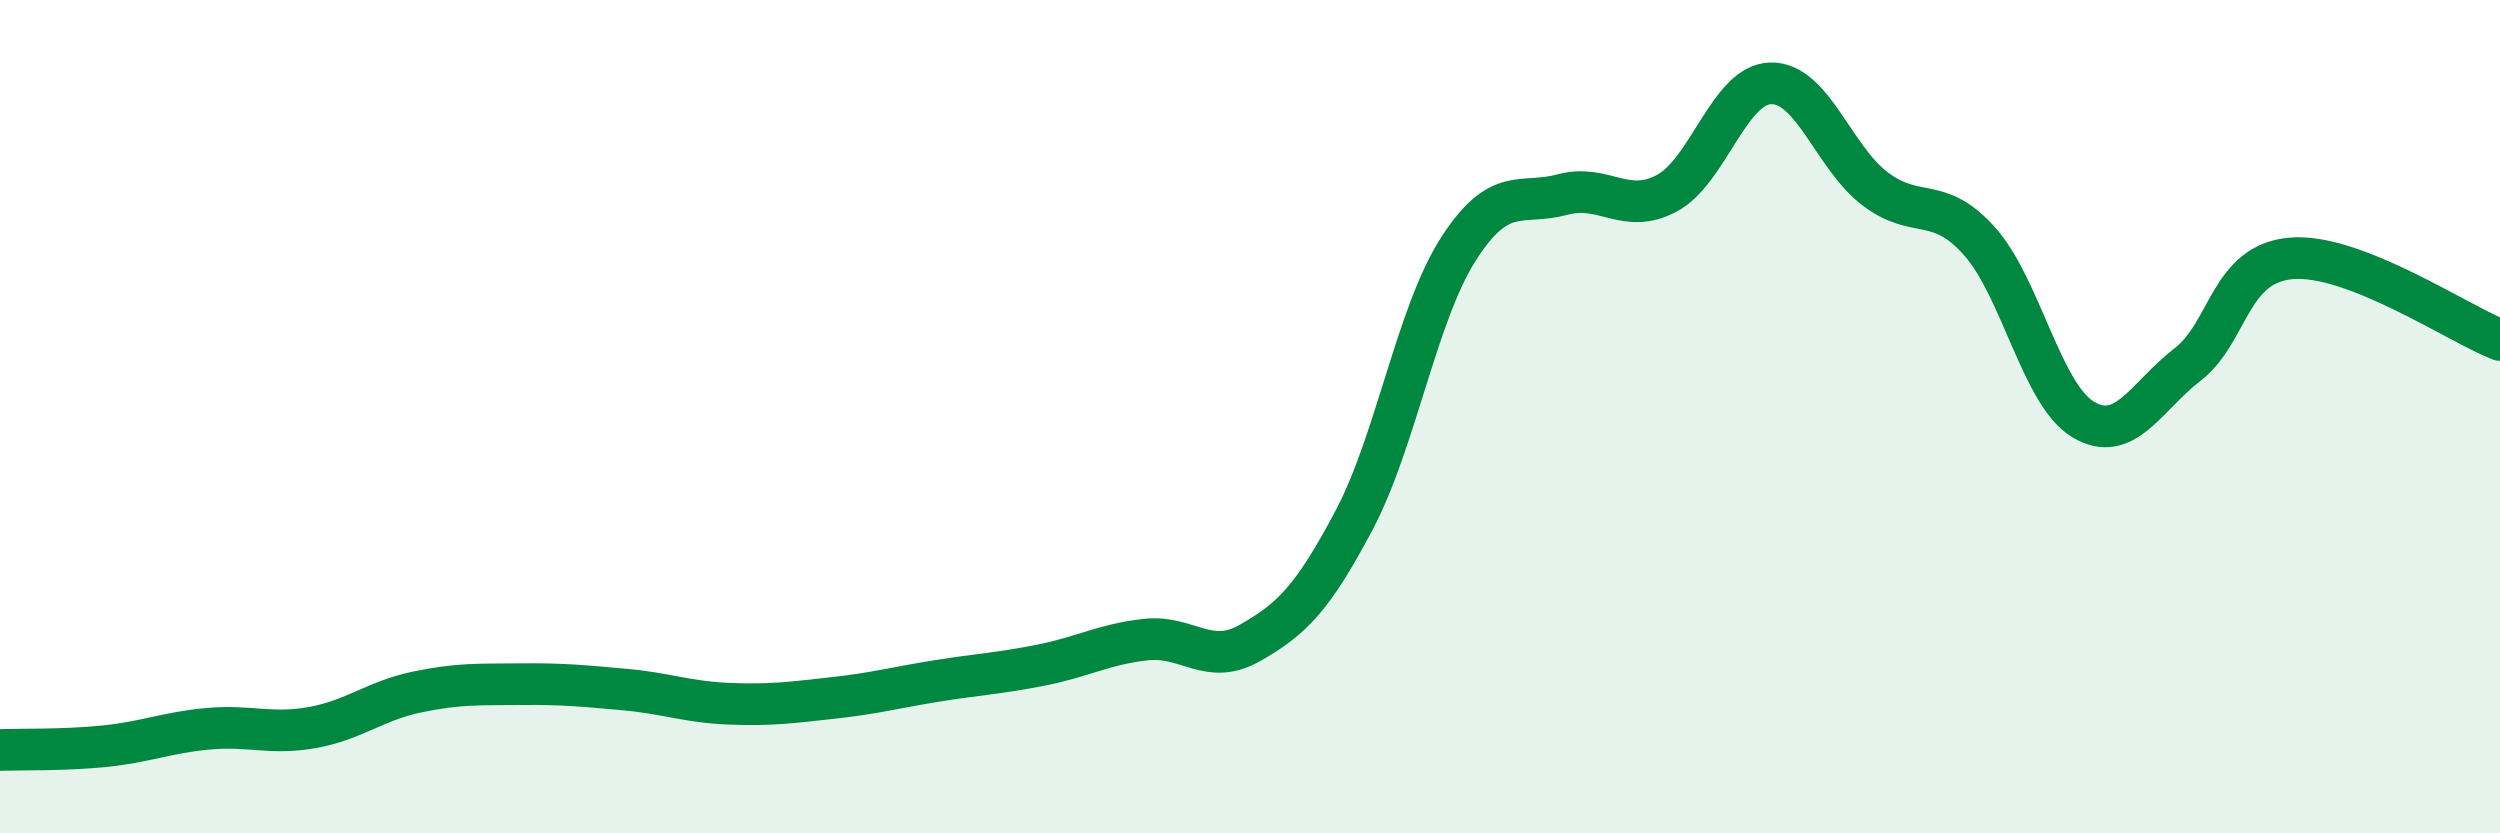 
    <svg width="60" height="20" viewBox="0 0 60 20" xmlns="http://www.w3.org/2000/svg">
      <path
        d="M 0,18 C 0.5,17.98 1.5,18.01 2.5,17.91 C 3.5,17.81 4,17.58 5,17.49 C 6,17.4 6.5,17.64 7.5,17.46 C 8.5,17.28 9,16.82 10,16.61 C 11,16.4 11.5,16.43 12.5,16.42 C 13.5,16.41 14,16.46 15,16.55 C 16,16.64 16.5,16.85 17.5,16.89 C 18.5,16.93 19,16.86 20,16.75 C 21,16.64 21.5,16.5 22.5,16.34 C 23.5,16.18 24,16.16 25,15.96 C 26,15.76 26.5,15.46 27.5,15.35 C 28.5,15.24 29,16 30,15.43 C 31,14.86 31.5,14.37 32.5,12.48 C 33.5,10.59 34,7.54 35,5.98 C 36,4.42 36.5,4.94 37.5,4.67 C 38.5,4.4 39,5.17 40,4.64 C 41,4.11 41.5,2.02 42.5,2 C 43.5,1.98 44,3.77 45,4.53 C 46,5.29 46.5,4.67 47.5,5.78 C 48.5,6.89 49,9.48 50,10.07 C 51,10.66 51.5,9.52 52.5,8.75 C 53.5,7.98 53.5,6.32 55,6.2 C 56.5,6.08 59,7.77 60,8.16L60 20L0 20Z"
        fill="#008740"
        opacity="0.1"
        stroke-linecap="round"
        stroke-linejoin="round"
      />
      <path
        d="M 0,18 C 0.5,17.98 1.5,18.01 2.5,17.91 C 3.5,17.81 4,17.58 5,17.49 C 6,17.4 6.5,17.64 7.5,17.46 C 8.5,17.28 9,16.82 10,16.61 C 11,16.4 11.5,16.43 12.5,16.42 C 13.5,16.41 14,16.46 15,16.55 C 16,16.64 16.5,16.85 17.5,16.89 C 18.5,16.93 19,16.86 20,16.75 C 21,16.64 21.5,16.5 22.5,16.34 C 23.5,16.18 24,16.16 25,15.96 C 26,15.76 26.5,15.46 27.5,15.35 C 28.5,15.24 29,16 30,15.43 C 31,14.86 31.5,14.37 32.5,12.48 C 33.5,10.59 34,7.54 35,5.98 C 36,4.42 36.5,4.94 37.5,4.67 C 38.5,4.4 39,5.17 40,4.64 C 41,4.11 41.5,2.02 42.5,2 C 43.5,1.98 44,3.77 45,4.53 C 46,5.29 46.5,4.67 47.5,5.78 C 48.5,6.89 49,9.48 50,10.07 C 51,10.66 51.5,9.52 52.5,8.75 C 53.5,7.98 53.5,6.32 55,6.2 C 56.5,6.08 59,7.77 60,8.16"
        stroke="#008740"
        stroke-width="1"
        fill="none"
        stroke-linecap="round"
        stroke-linejoin="round"
      />
    </svg>
  